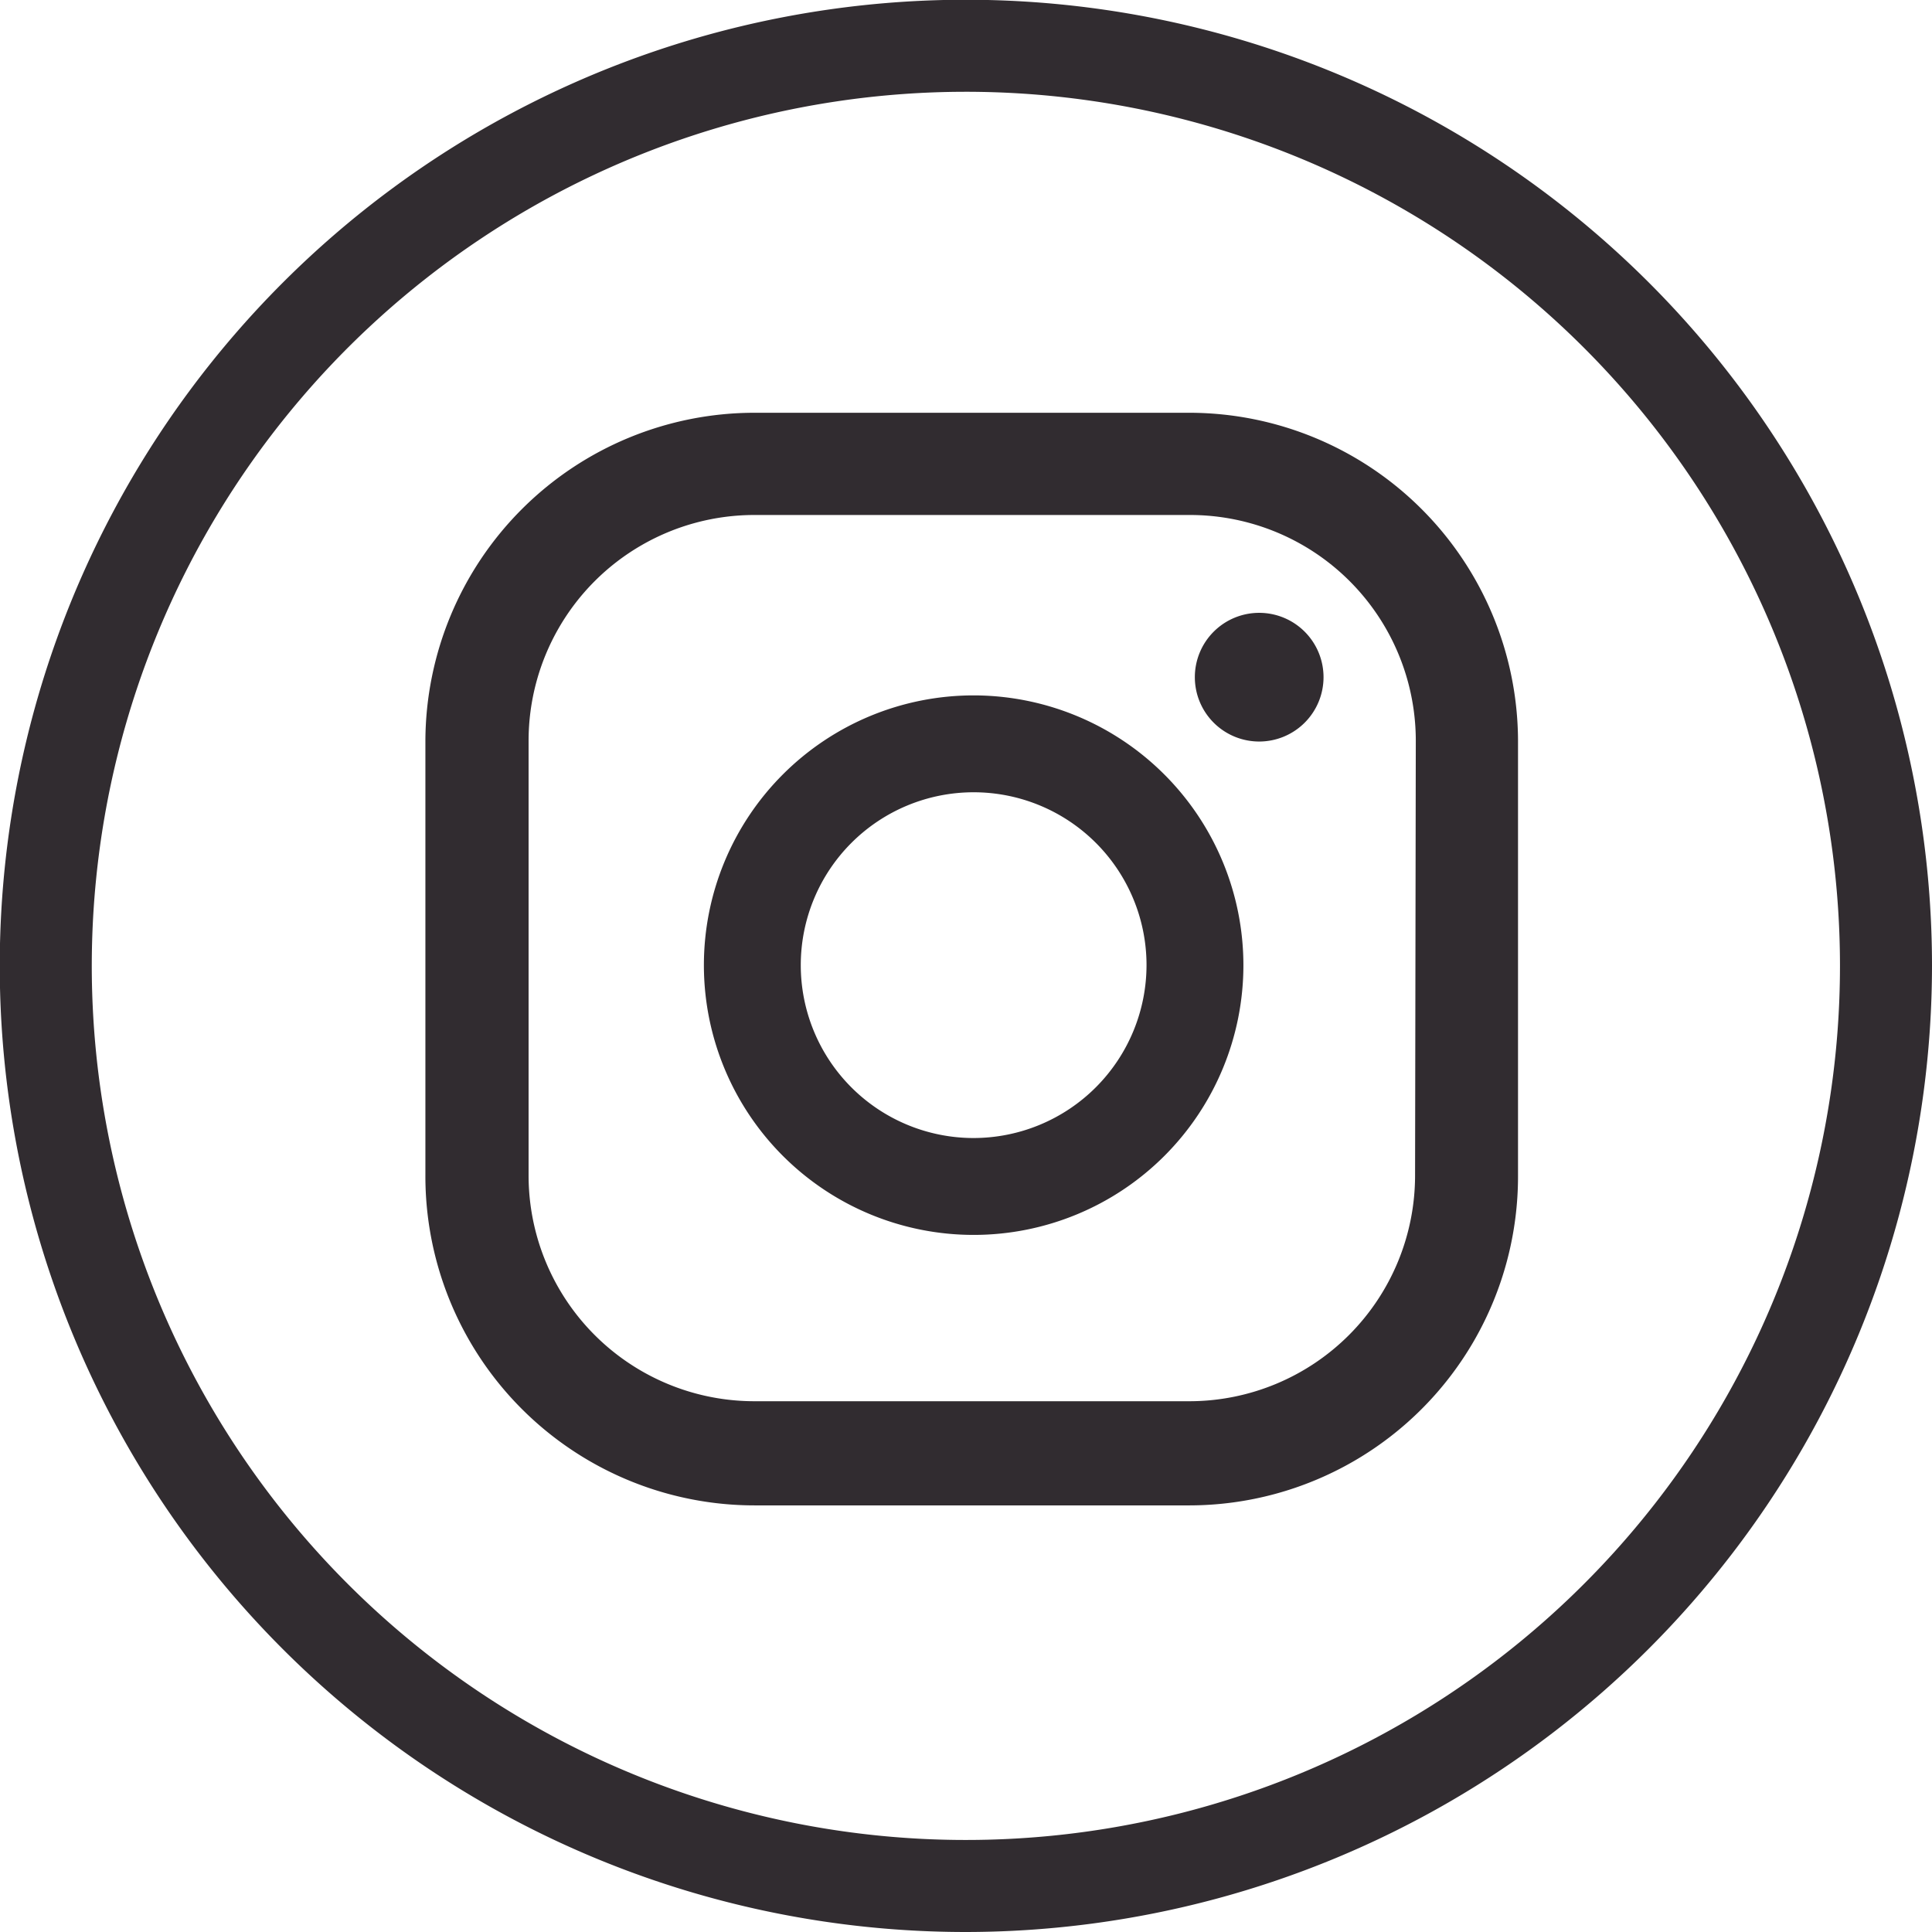 <svg xmlns="http://www.w3.org/2000/svg" viewBox="0 0 79.57 79.57"><defs><style>.cls-1{fill:#312c30;}</style></defs><title>Recurso 4</title><g id="Capa_2" data-name="Capa 2"><g id="Página_de_Inicio" data-name="Página de Inicio"><path class="cls-1" d="M39.78,79.57A39.79,39.79,0,1,1,79.57,39.78,39.83,39.83,0,0,1,39.78,79.57Zm0-75.79a36,36,0,1,0,36,36A36,36,0,0,0,39.78,3.78ZM51.86,25.24a2.65,2.65,0,1,0,2.65,2.65A2.65,2.65,0,0,0,51.86,25.24ZM40.1,28.64A11.11,11.11,0,1,0,51.21,39.75,11.12,11.12,0,0,0,40.1,28.64Zm0,18.23a7.12,7.12,0,1,1,7.12-7.12A7.13,7.13,0,0,1,40.1,46.87ZM62.52,30.51A13.55,13.55,0,0,0,49,17H31.08A13.56,13.56,0,0,0,17.52,30.51v17.9A13.56,13.56,0,0,0,31.08,62H49A13.55,13.55,0,0,0,62.52,48.41Zm-4.24,17.9A9.3,9.3,0,0,1,49,57.71H31.08a9.3,9.3,0,0,1-9.31-9.3V30.51a9.3,9.3,0,0,1,9.31-9.3H49a9.3,9.3,0,0,1,9.31,9.3Z"/></g></g></svg>
